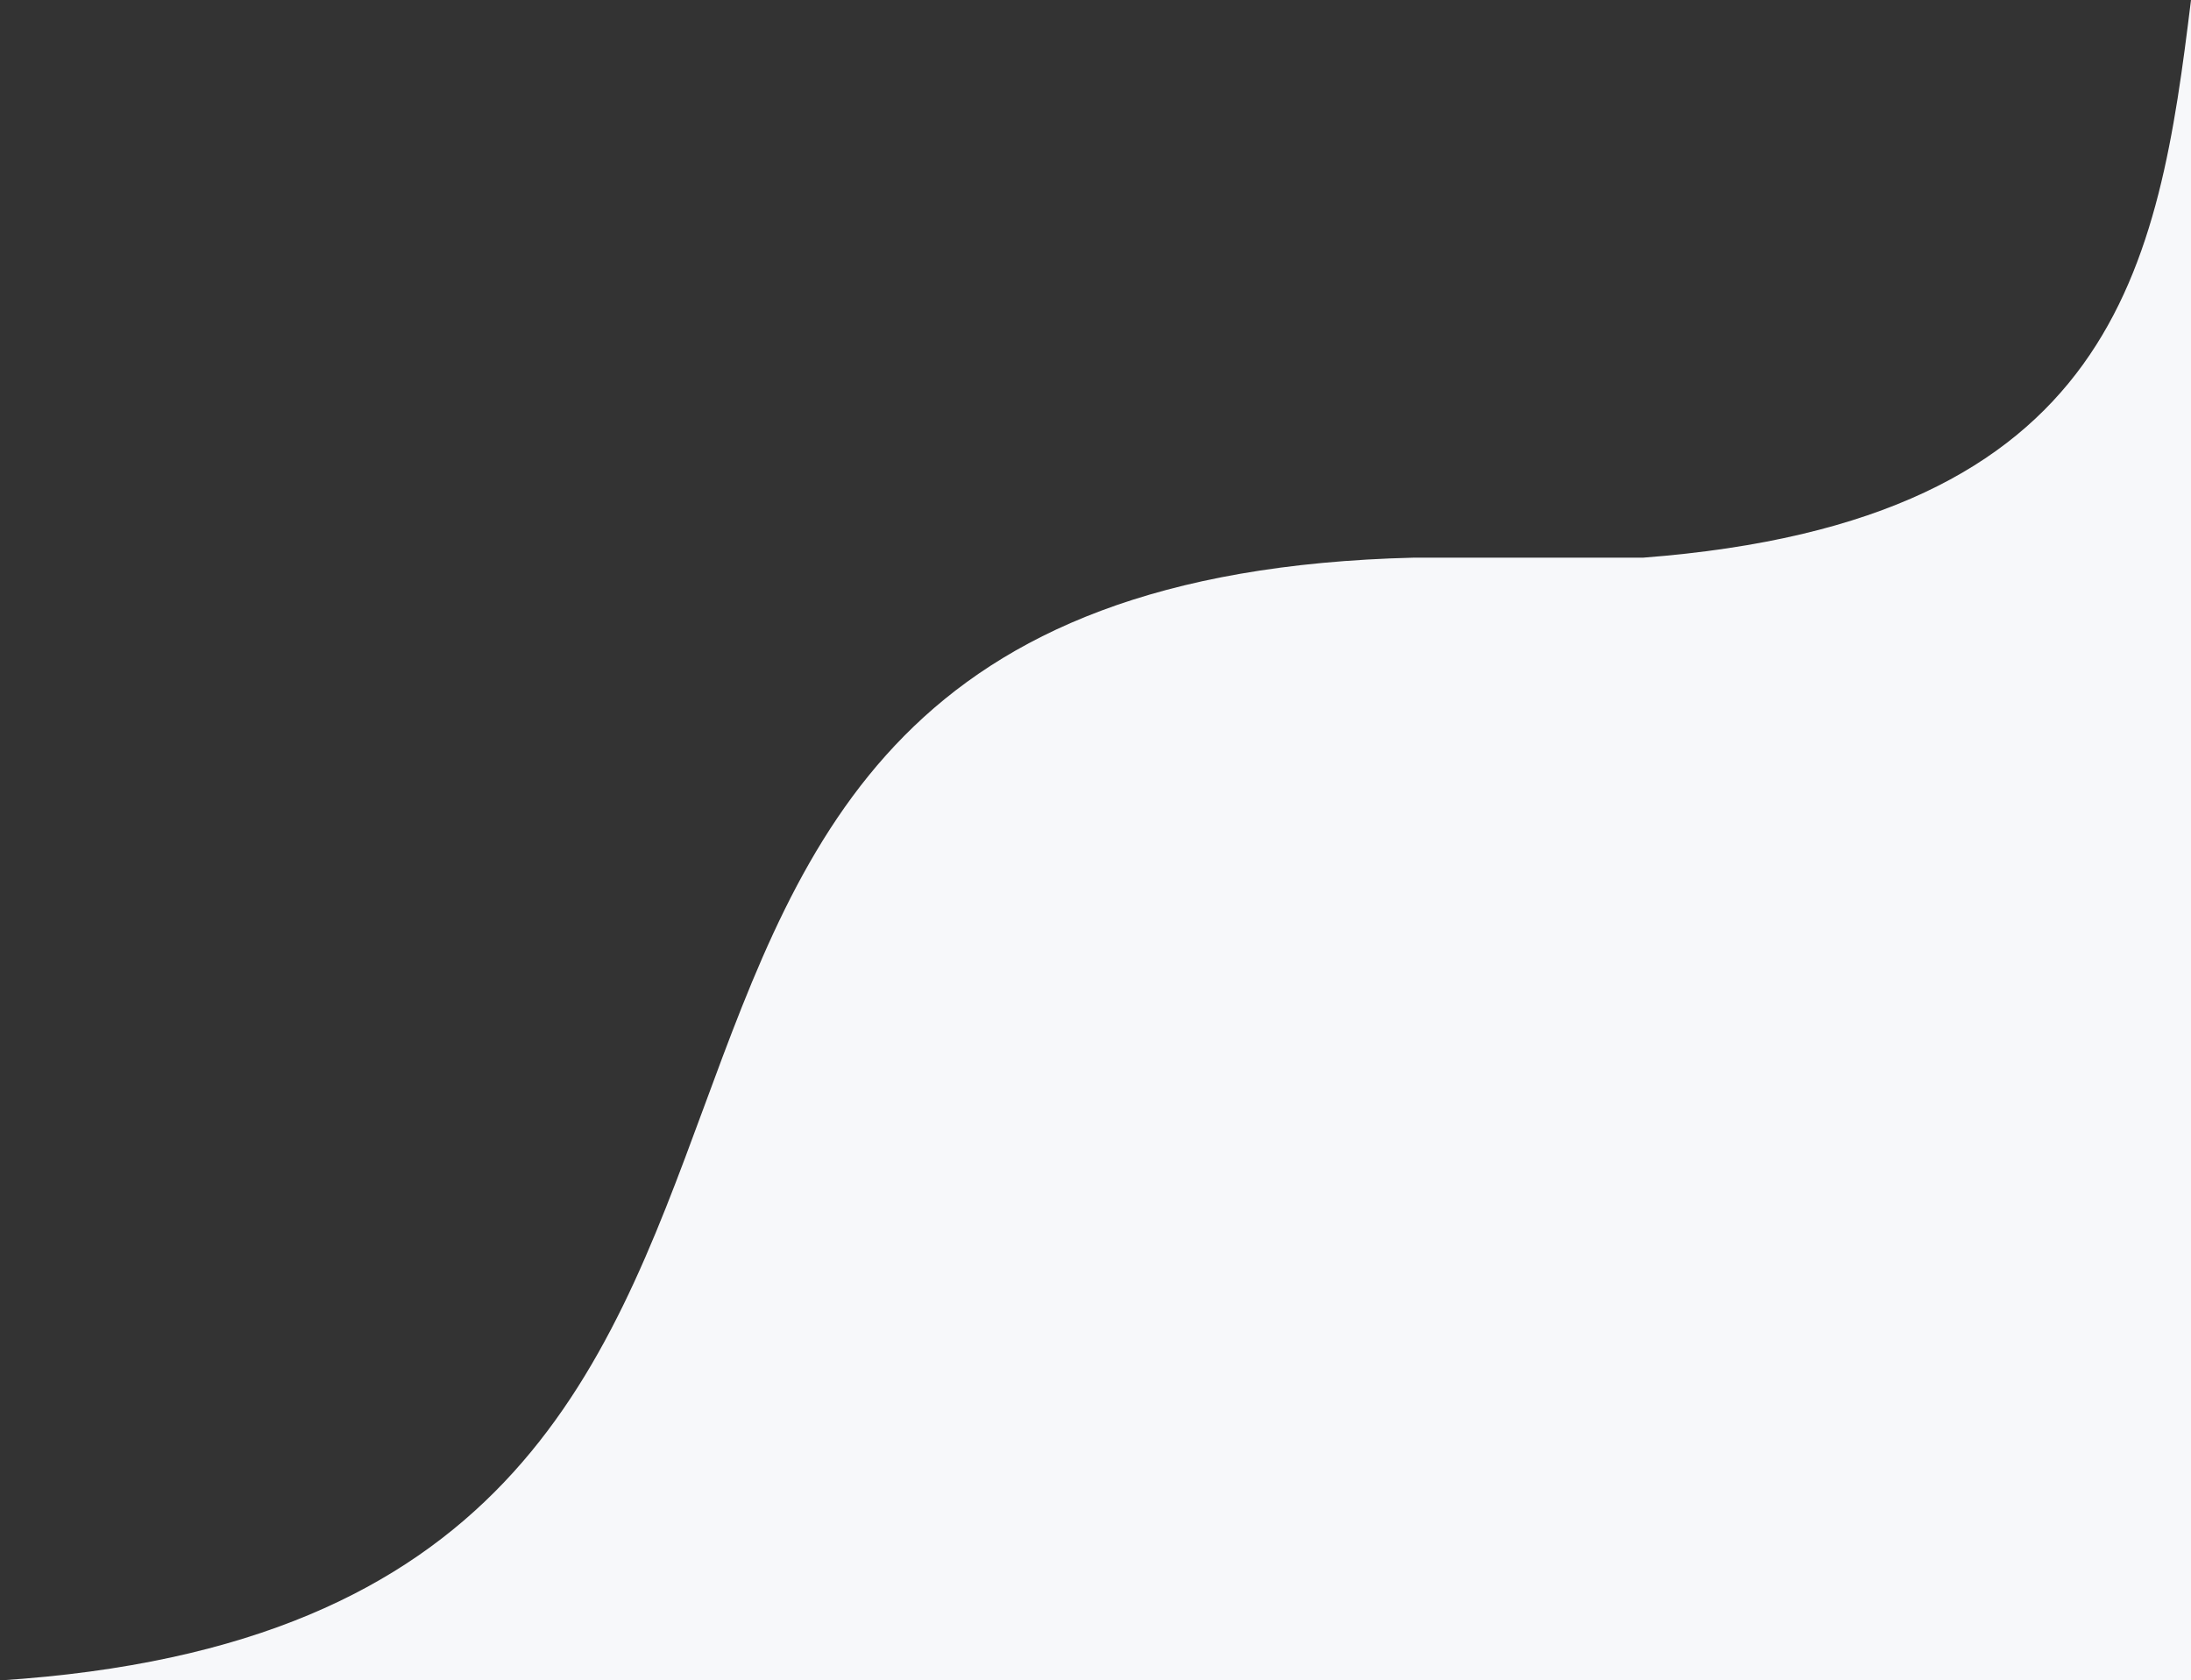<svg xmlns="http://www.w3.org/2000/svg" xmlns:xlink="http://www.w3.org/1999/xlink" fill="none" version="1.1" width="103" height="79" viewBox="0 0 103 79"><rect x="0" y="0" width="103" height="79" fill="#333333" stroke="none"/><g><path d="M0,79L80.621,79L103,79L103,0C101.47,12.468,99.563,24.507,77.245,26.217C74.159,26.217,70.849,26.217,66.453,26.217C42.404,26.804,37.777,39.348,33.082,52.076C28.432,64.682,23.716,77.469,0,79Z" fill="#F7F8FA" fill-opacity="1"/></g></svg>